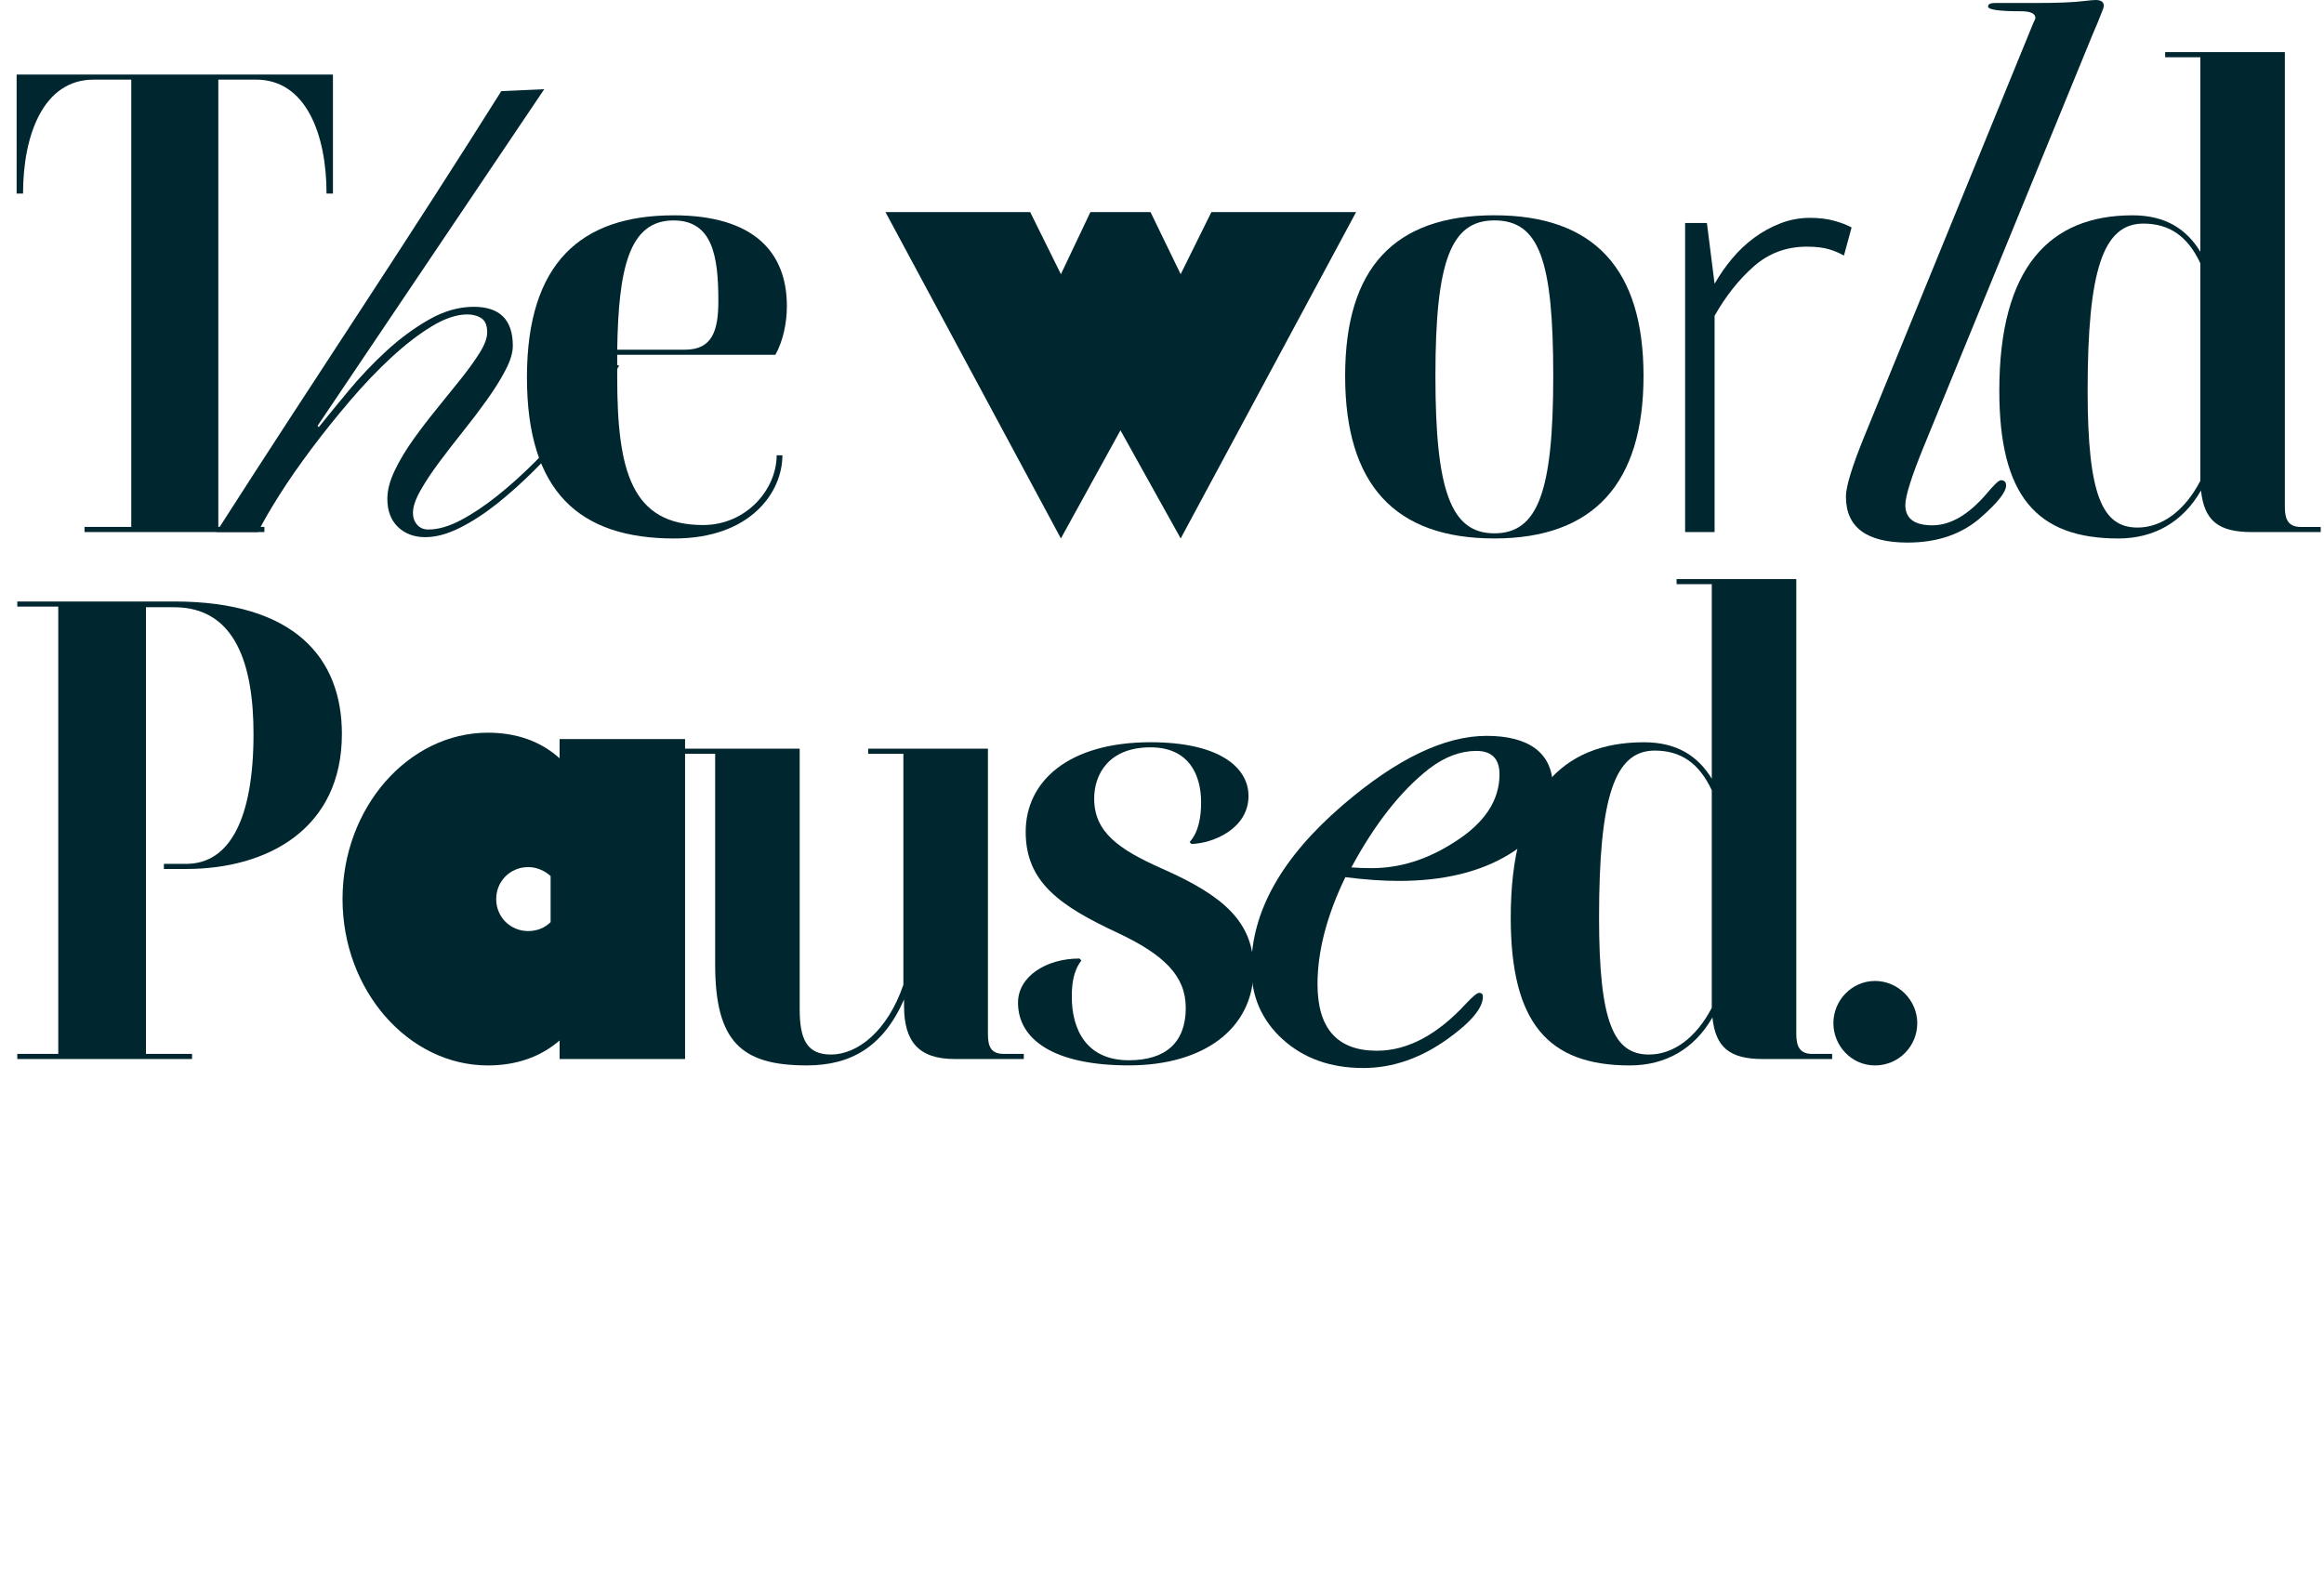 <svg width="703" height="482" viewBox="0 0 703 482" fill="none" xmlns="http://www.w3.org/2000/svg">
<path d="M79.994 160.978H25.568V159.428H39.706V24.099H28.276C13.171 24.099 6.968 40.749 6.968 58.564H5.031V22.549H100.712V58.557H98.776C98.776 40.742 92.581 24.091 77.467 24.091H66.038V159.42H79.979V160.97L79.994 160.978Z" fill="#00272F"/>
<path d="M164.622 27.002L96.059 128.841L96.444 129.227C99.024 126.006 102.065 122.293 105.544 118.096C109.031 113.907 112.806 109.937 116.876 106.187C120.945 102.444 125.234 99.283 129.758 96.697C134.274 94.118 138.797 92.826 143.313 92.826C151.187 92.826 155.129 96.765 155.129 104.637C155.129 106.701 154.387 109.158 152.905 111.994C151.422 114.837 149.546 117.839 147.284 121C145.023 124.161 142.602 127.359 140.023 130.58C137.436 133.809 135.015 136.94 132.761 139.972C130.499 143.004 128.631 145.847 127.14 148.494C125.658 151.14 124.917 153.371 124.917 155.17C124.917 156.592 125.333 157.787 126.172 158.755C127.012 159.722 128.139 160.206 129.561 160.206C132.526 160.206 135.787 159.269 139.342 157.401C142.889 155.533 146.573 153.076 150.378 150.044C154.183 147.012 157.965 143.624 161.709 139.881C165.454 136.138 168.903 132.425 172.073 128.75C175.234 125.075 178.079 121.59 180.598 118.293C183.117 114.996 184.955 112.327 186.12 110.262L187.284 110.648C185.862 113.098 183.858 116.07 181.278 119.556C178.691 123.041 175.756 126.716 172.466 130.588C169.175 134.459 165.62 138.301 161.815 142.104C158.003 145.915 154.198 149.333 150.386 152.365C146.573 155.397 142.799 157.855 139.054 159.722C135.31 161.59 131.823 162.528 128.593 162.528C125.363 162.528 122.488 161.492 120.363 159.428C118.237 157.363 117.171 154.52 117.171 150.906C117.171 148.327 117.912 145.484 119.395 142.384C120.877 139.284 122.753 136.161 125.007 132.992C127.262 129.832 129.69 126.671 132.269 123.503C134.849 120.342 137.269 117.34 139.531 114.497C141.785 111.661 143.661 109.045 145.151 106.656C146.634 104.266 147.375 102.24 147.375 100.553C147.375 98.489 146.793 97.067 145.635 96.296C144.47 95.525 143.048 95.132 141.377 95.132C138.147 95.132 134.561 96.326 130.628 98.716C126.687 101.105 122.617 104.236 118.426 108.107C114.228 111.979 110.068 116.334 105.938 121.174C101.808 126.013 97.897 130.89 94.221 135.79C90.544 140.698 87.314 145.34 84.538 149.734C81.762 154.119 79.599 157.862 78.048 160.963H65.461C72.564 149.862 79.856 138.573 87.344 127.079C94.833 115.593 102.284 104.168 109.712 92.81C117.133 81.453 124.402 70.254 131.498 59.222C138.593 48.19 145.31 37.634 151.641 27.569L164.622 26.987V27.002Z" fill="#00272F"/>
<path d="M203.746 65.143C228.345 65.143 238.028 76.568 238.028 92.637C238.028 97.673 236.863 103.283 234.541 107.351H186.704V114.127C186.704 142.392 190.962 158.853 212.657 158.853C225.826 158.853 234.934 148.01 234.934 137.749H236.674C236.674 148.978 226.991 162.921 203.943 162.921C175.282 162.921 159.396 148.789 159.396 114.134C159.396 79.48 175.856 65.15 203.746 65.15V65.143ZM186.704 105.801H207.233C215.365 105.801 217.301 100.191 217.301 91.087C217.301 77.536 215.562 66.693 203.746 66.693C190.191 66.693 187.09 81.408 186.704 105.801Z" fill="#00272F"/>
<path d="M329.828 64.175H348.035L357.143 82.958L366.439 64.175H410.214L357.143 162.913L338.936 130.195L320.925 162.913L267.854 64.175H311.628L320.925 82.958L329.836 64.175H329.828Z" fill="#00272F"/>
<path d="M452.029 162.914C421.817 162.914 406.9 146.46 406.9 113.733C406.9 81.007 421.817 65.135 452.029 65.135C482.241 65.135 497.158 81.4 497.158 113.733C497.158 146.067 482.249 162.914 452.029 162.914ZM452.029 66.685C438.86 66.685 434.208 79.079 434.208 113.733C434.208 148.388 438.852 161.364 452.029 161.364C465.206 161.364 469.851 148.781 469.851 113.733C469.851 78.686 465.592 66.685 452.029 66.685Z" fill="#00272F"/>
<path d="M518.655 160.978H509.744V67.464H516.333L518.655 85.854C520.206 83.147 521.976 80.599 523.98 78.209C525.977 75.82 528.209 73.725 530.66 71.918C533.11 70.111 535.758 68.659 538.602 67.562C541.439 66.466 544.411 65.914 547.513 65.914C550.221 65.914 552.649 66.201 554.775 66.784C556.908 67.366 558.678 68.046 560.1 68.818L557.778 77.34C556.484 76.568 554.971 75.918 553.224 75.404C551.484 74.89 549.253 74.632 546.545 74.632C540.349 74.632 534.986 76.636 530.47 80.636C525.947 84.636 522.013 89.612 518.655 95.54V160.978Z" fill="#00272F"/>
<path d="M636.401 1.822C636.401 2.125 636.023 3.183 635.267 5.006C634.813 6.223 634.049 8.038 632.99 10.465L582.044 134.838C578.254 144.085 576.356 150.074 576.356 152.796C576.356 156.887 579.086 158.936 584.548 158.936C590.009 158.936 595.463 155.753 600.925 149.386C603.201 146.656 604.639 145.295 605.244 145.295C606.303 145.295 606.832 145.824 606.832 146.883C606.832 148.857 604.329 152.04 599.329 156.433C593.565 161.583 586.136 164.161 577.036 164.161C564.601 164.161 558.383 159.518 558.383 150.233C558.383 147.193 560.274 141.023 564.071 131.737L615.025 7.062C615.478 6.155 615.705 5.618 615.705 5.467C615.705 4.098 614.261 3.41 611.386 3.41C604.714 3.41 601.378 2.934 601.378 1.981C601.378 1.27 602.059 0.907 603.428 0.907H615.94C622.46 0.907 627.317 0.703 630.494 0.302C632.158 0.106 633.3 0 633.905 0C635.569 0 636.409 0.605 636.409 1.822H636.401Z" fill="#00272F"/>
<path d="M654.942 15.773H691.16V153.431C691.16 157.303 692.325 159.435 696.001 159.435H702.008V160.985H681.092C671.024 160.985 666.758 157.5 665.789 148.403C660.366 157.893 651.652 162.921 640.805 162.921C616.016 162.921 604.783 149.953 604.783 118.195C604.783 80.825 620.086 65.143 645.071 65.143C654.95 65.143 661.342 69.211 665.6 76.175V17.316H654.95V15.766L654.942 15.773ZM646.614 159.617C653.777 159.617 660.752 154.777 665.593 145.484V79.661C661.72 71.336 656.1 67.653 648.354 67.653C636.152 67.653 631.5 81.786 631.5 118.187C631.5 149.938 635.956 159.617 646.606 159.617H646.614Z" fill="#00272F"/>
<path d="M5.227 181.984H52.678C89.281 181.984 103.419 199.217 103.419 222.06C103.419 250.907 80.756 262.915 56.354 262.915H49.576V261.365H56.354C69.523 261.365 76.687 247.618 76.687 222.06C76.687 201.538 71.46 183.723 52.67 183.723H44.145V318.863H58.094V320.413H5.227V318.863H17.625V183.534H5.227V181.984Z" fill="#00272F"/>
<path d="M169.274 229.417V223.61H207.231V320.413H169.274V314.802C163.464 319.838 156.104 322.356 147.579 322.356C123.562 322.356 103.615 299.702 103.615 272.019C103.615 244.336 123.562 221.682 147.579 221.682C156.104 221.682 163.464 224.2 169.274 229.425V229.417ZM159.78 281.698C162.488 281.698 164.818 280.73 166.558 278.991V265.055C164.818 263.505 162.488 262.348 159.78 262.348C154.357 262.348 150.098 266.605 150.098 272.027C150.098 277.448 154.357 281.705 159.78 281.705V281.698Z" fill="#00272F"/>
<path d="M298.844 226.514V312.859C298.844 316.731 299.812 318.863 303.685 318.863H309.691V320.413H288.776C277.929 320.413 273.473 315.188 273.473 304.345V302.409C267.081 316.927 257.202 322.349 244.033 322.349C224.275 322.349 216.332 315.188 216.332 291.762V228.064H205.682V226.514H241.9V305.313C241.9 314.409 244.033 319.059 251.385 319.059C259.328 319.059 268.428 312.088 273.269 297.955V228.064H262.618V226.514H298.836H298.844Z" fill="#00272F"/>
<path d="M358.685 304.927C358.685 295.248 352.096 288.859 338.155 282.272C320.727 274.144 310.266 266.975 310.266 251.678C310.266 236.381 323.238 224.57 348.034 224.57C368.761 224.57 377.664 232.124 377.664 240.835C377.664 250.711 367.013 255.164 360.425 255.353L359.842 254.771C362.55 251.868 363.329 247.217 363.329 242.763C363.329 234.438 359.646 226.113 348.027 226.113C335.243 226.113 330.984 234.438 330.984 241.599C330.984 251.663 338.148 256.896 351.711 262.9C370.107 271.028 379.214 278.968 379.214 293.297C379.214 311.112 364.298 322.341 341.446 322.341C318.594 322.341 307.943 314.402 307.943 303.369C307.943 295.43 316.468 290.008 326.536 290.008L327.119 290.59C324.6 293.879 324.214 297.948 324.214 301.623C324.214 311.498 328.67 320.791 341.453 320.791C352.686 320.791 358.692 315.369 358.692 304.912L358.685 304.927Z" fill="#00272F"/>
<path d="M469.738 238.113C469.738 246.302 465.335 253.085 456.546 258.461C447.748 263.845 436.606 266.53 423.111 266.53C418.255 266.53 412.877 266.151 406.961 265.395C401.349 277.017 398.542 287.808 398.542 297.766C398.542 311.196 404.533 317.91 416.508 317.91C425.751 317.91 434.775 313.124 443.573 303.543C445.54 301.449 446.833 300.398 447.438 300.398C448.195 300.398 448.573 300.776 448.573 301.524C448.573 304.98 445.01 309.252 437.884 314.356C429.7 320.209 421.205 323.135 412.408 323.135C402.551 323.135 394.442 320.262 388.073 314.515C381.704 308.768 378.52 301.509 378.52 292.738C378.52 275.8 387.763 259.391 406.266 243.512C422.491 229.599 436.969 222.642 449.707 222.642C462.446 222.642 469.723 227.799 469.723 238.106L469.738 238.113ZM453.588 234.242C453.588 229.546 451.235 227.194 446.538 227.194C441.841 227.194 436.909 229.017 432.211 232.654C423.716 239.323 415.91 249.251 408.784 262.439C410.607 262.59 412.65 262.666 414.927 262.666C423.414 262.666 431.682 260.087 439.723 254.938C448.966 249.176 453.596 242.28 453.596 234.249L453.588 234.242Z" fill="#00272F"/>
<path d="M507.151 175.209H543.369V312.867C543.369 316.738 544.534 318.871 548.21 318.871H554.216V320.421H533.301C523.233 320.421 518.967 316.935 517.998 307.838C512.575 317.328 503.861 322.356 493.014 322.356C468.225 322.356 456.992 309.388 456.992 277.63C456.992 240.261 472.295 224.578 497.28 224.578C507.159 224.578 513.551 228.646 517.809 235.61V176.751H507.159V175.201L507.151 175.209ZM498.823 319.06C505.986 319.06 512.961 314.22 517.802 304.927V239.104C513.929 230.779 508.309 227.096 500.563 227.096C488.361 227.096 483.709 241.229 483.709 277.63C483.709 309.381 488.165 319.06 498.815 319.06H498.823Z" fill="#00272F"/>
<path d="M554.594 309.577C554.594 302.606 560.214 296.798 567.181 296.798C574.148 296.798 579.965 302.606 579.965 309.577C579.965 316.549 574.352 322.356 567.181 322.356C560.01 322.356 554.594 316.353 554.594 309.577Z" fill="#00272F"/>
</svg>
